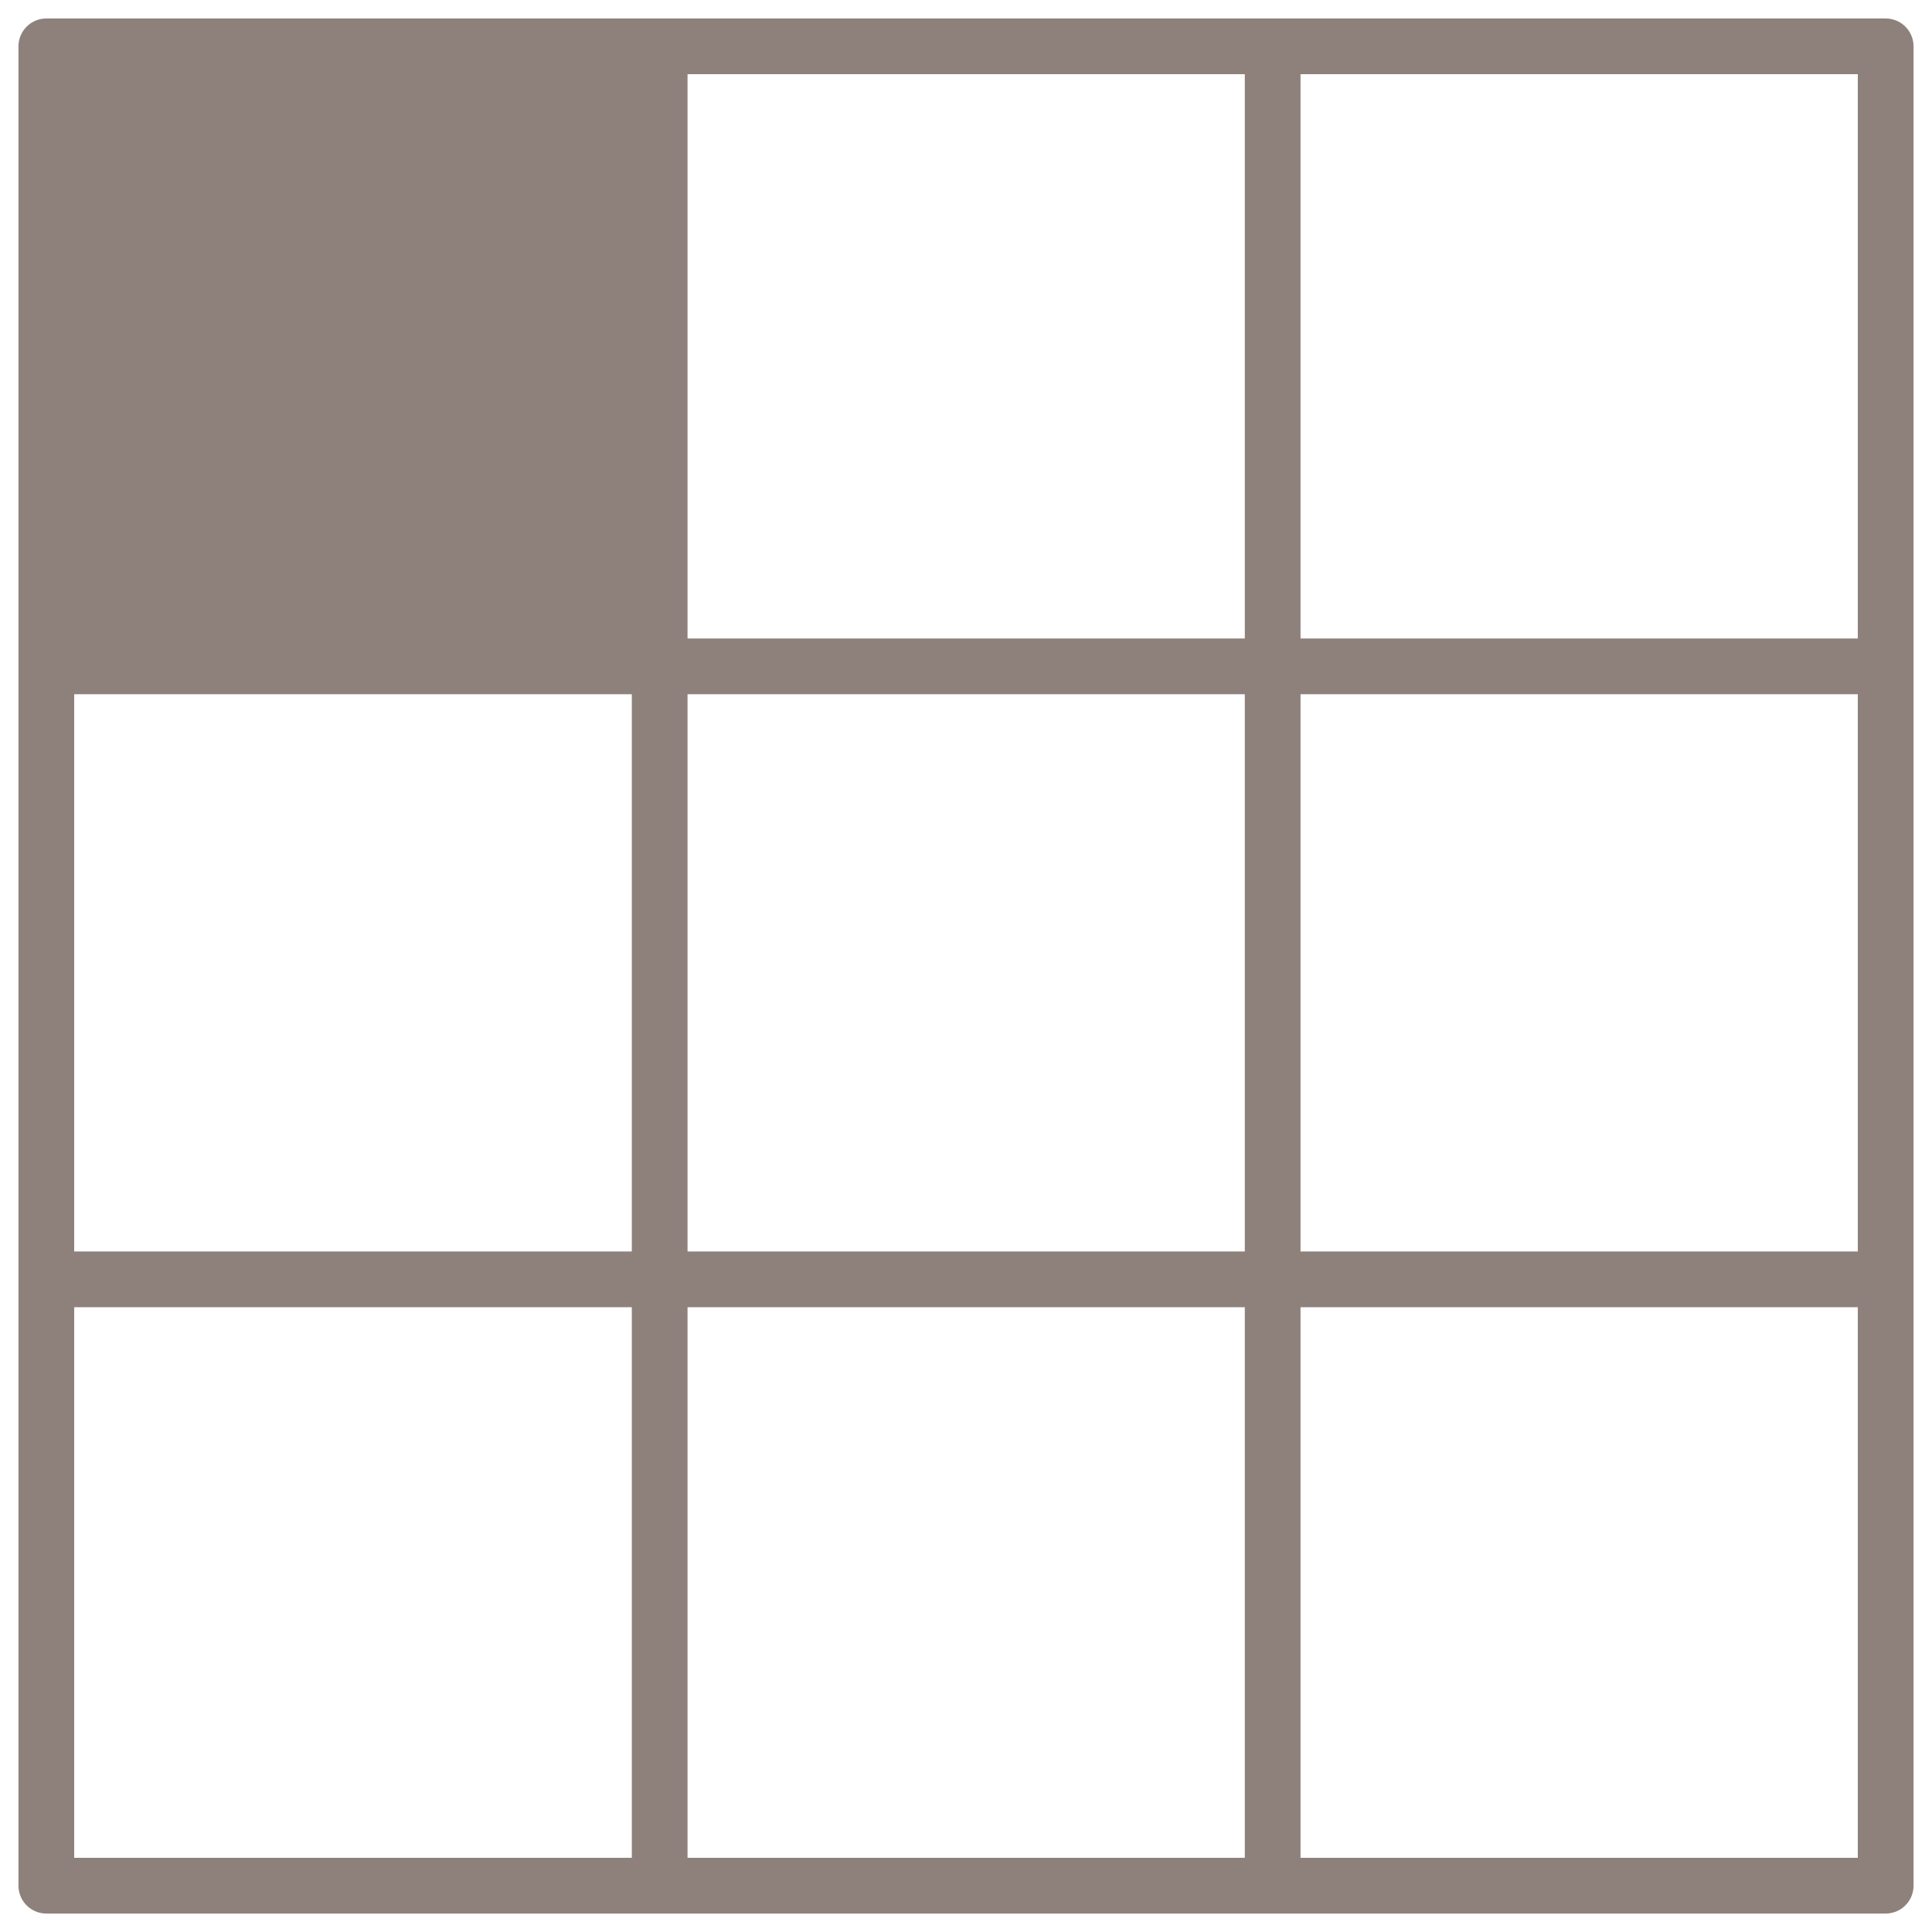 <svg width="52" height="52" viewBox="0 0 52 52" fill="none" xmlns="http://www.w3.org/2000/svg">
<g clip-path="url(#clip0_1_121)">
<path d="M17.626 1.247H1.247V17.626H17.626V1.247Z" fill="#8E817C"/>
<path d="M50.753 1.247H1.247V50.753H50.753V1.247Z" stroke="#8E817C" stroke-width="1.5" stroke-linejoin="round"/>
<path d="M17.755 1.247V50.753" stroke="#8E817C" stroke-width="1.5" stroke-linejoin="round"/>
<path d="M34.254 1.616V51.122" stroke="#8E817C" stroke-width="1.5" stroke-linejoin="round"/>
<path d="M50.943 17.935H1.427" stroke="#8E817C" stroke-width="1.5" stroke-linejoin="round"/>
<path d="M50.573 34.434H1.067" stroke="#8E817C" stroke-width="1.5" stroke-linejoin="round"/>
</g>
<defs>
<clipPath id="clip0_1_121">
<rect width="52" height="52" fill="white"/>
</clipPath>
</defs>
</svg>
